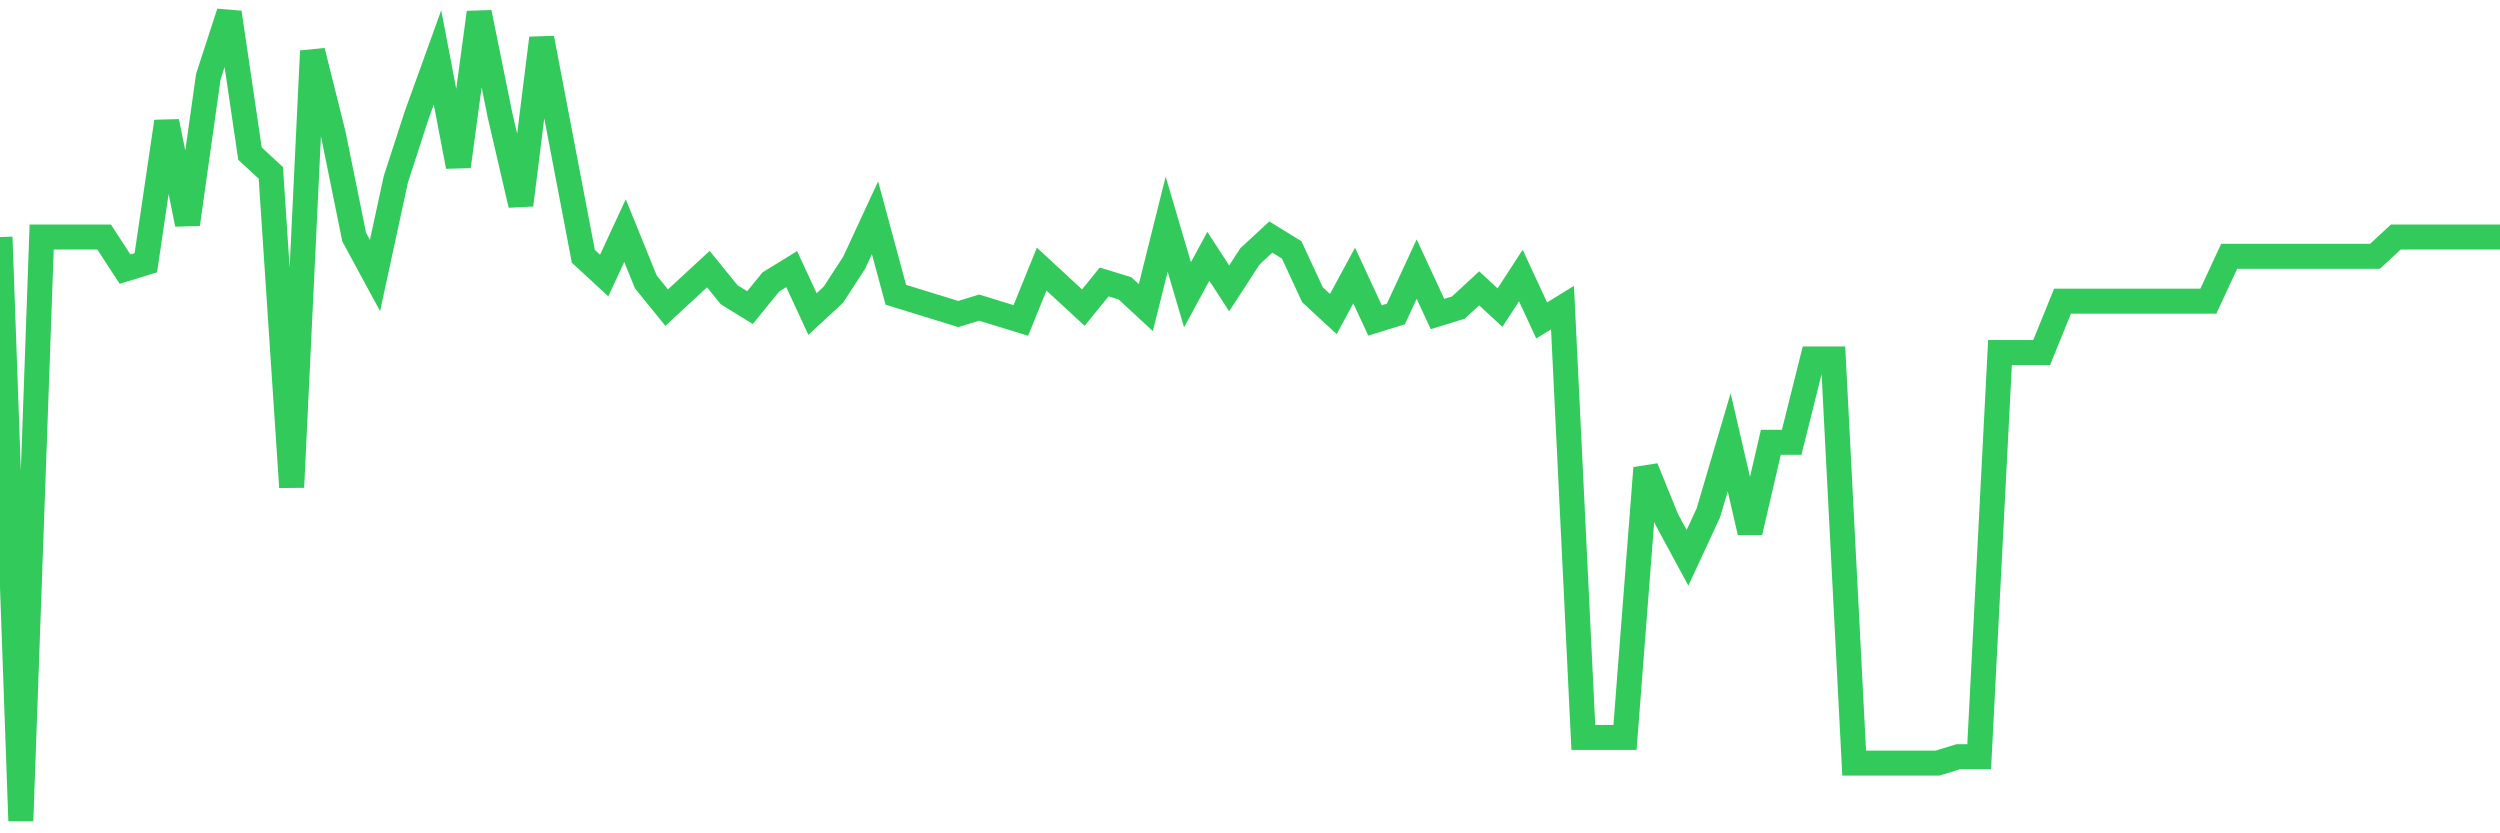 <svg
  xmlns="http://www.w3.org/2000/svg"
  xmlns:xlink="http://www.w3.org/1999/xlink"
  width="120"
  height="40"
  viewBox="0 0 120 40"
  preserveAspectRatio="none"
>
  <polyline
    points="0,11.378 1,39.4 2,11.378 3,11.378 4,11.378 5,11.378 6,12.917 7,12.61 8,5.835 9,10.762 10,3.679 11,0.6 12,7.375 13,8.298 14,23.387 15,2.448 16,6.451 17,11.378 18,13.225 19,8.606 20,5.527 21,2.756 22,7.99 23,0.6 24,5.527 25,9.838 26,1.832 27,7.067 28,12.302 29,13.225 30,11.07 31,13.533 32,14.765 33,13.841 34,12.917 35,14.149 36,14.765 37,13.533 38,12.917 39,15.073 40,14.149 41,12.61 42,10.454 43,14.149 44,14.457 45,14.765 46,15.073 47,14.765 48,15.073 49,15.381 50,12.917 51,13.841 52,14.765 53,13.533 54,13.841 55,14.765 56,10.762 57,14.149 58,12.302 59,13.841 60,12.302 61,11.378 62,11.994 63,14.149 64,15.073 65,13.225 66,15.381 67,15.073 68,12.917 69,15.073 70,14.765 71,13.841 72,14.765 73,13.225 74,15.381 75,14.765 76,35.397 77,35.397 78,35.397 79,22.463 80,24.927 81,26.775 82,24.619 83,21.232 84,25.543 85,21.232 86,21.232 87,17.229 88,17.229 89,36.629 90,36.629 91,36.629 92,36.629 93,36.629 94,36.321 95,36.321 96,16.921 97,16.921 98,16.921 99,14.457 100,14.457 101,14.457 102,14.457 103,14.457 104,14.457 105,14.457 106,14.457 107,12.302 108,12.302 109,12.302 110,12.302 111,12.302 112,12.302 113,12.302 114,12.302 115,11.378 116,11.378 117,11.378 118,11.378 119,11.378 120,11.378"
    fill="none"
    stroke="#32ca5b"
    stroke-width="1.2"
  >
  </polyline>
</svg>